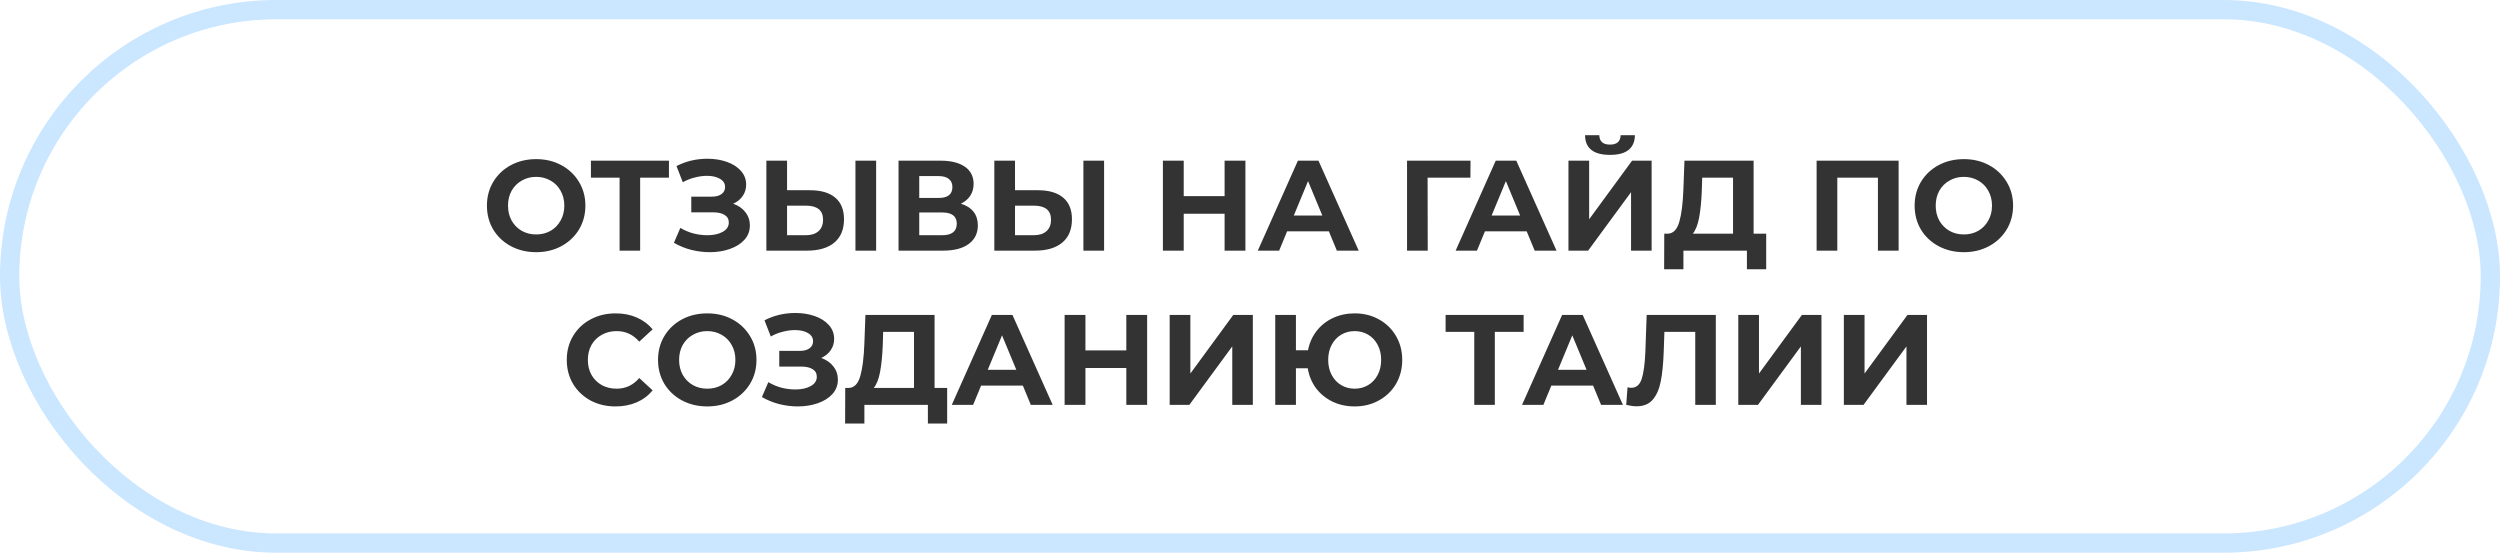 <?xml version="1.0" encoding="UTF-8"?> <svg xmlns="http://www.w3.org/2000/svg" width="389" height="86" viewBox="0 0 389 86" fill="none"> <rect x="1.5" y="1.5" width="386" height="83" rx="41.5" stroke="#CBE6FF" stroke-width="3"></rect> <path d="M83.427 39.24C81.974 39.24 80.661 38.927 79.487 38.3C78.327 37.673 77.414 36.813 76.747 35.72C76.094 34.613 75.767 33.373 75.767 32C75.767 30.627 76.094 29.393 76.747 28.3C77.414 27.193 78.327 26.327 79.487 25.7C80.661 25.073 81.974 24.76 83.427 24.76C84.881 24.76 86.187 25.073 87.347 25.7C88.507 26.327 89.421 27.193 90.087 28.3C90.754 29.393 91.087 30.627 91.087 32C91.087 33.373 90.754 34.613 90.087 35.72C89.421 36.813 88.507 37.673 87.347 38.3C86.187 38.927 84.881 39.24 83.427 39.24ZM83.427 36.48C84.254 36.48 85.001 36.293 85.667 35.92C86.334 35.533 86.854 35 87.227 34.32C87.614 33.64 87.807 32.867 87.807 32C87.807 31.133 87.614 30.36 87.227 29.68C86.854 29 86.334 28.473 85.667 28.1C85.001 27.713 84.254 27.52 83.427 27.52C82.601 27.52 81.854 27.713 81.187 28.1C80.521 28.473 79.994 29 79.607 29.68C79.234 30.36 79.047 31.133 79.047 32C79.047 32.867 79.234 33.64 79.607 34.32C79.994 35 80.521 35.533 81.187 35.92C81.854 36.293 82.601 36.48 83.427 36.48ZM104.088 27.64H99.608V39H96.408V27.64H91.948V25H104.088V27.64ZM114.082 31.7C114.896 31.98 115.529 32.42 115.982 33.02C116.449 33.607 116.682 34.293 116.682 35.08C116.682 35.933 116.402 36.673 115.842 37.3C115.282 37.927 114.522 38.407 113.562 38.74C112.616 39.073 111.576 39.24 110.442 39.24C109.482 39.24 108.522 39.12 107.562 38.88C106.616 38.64 105.716 38.273 104.862 37.78L105.862 35.46C106.476 35.833 107.149 36.12 107.882 36.32C108.629 36.507 109.356 36.6 110.062 36.6C111.022 36.6 111.816 36.427 112.442 36.08C113.082 35.733 113.402 35.247 113.402 34.62C113.402 34.1 113.182 33.707 112.742 33.44C112.316 33.173 111.729 33.04 110.982 33.04H107.562V30.6H110.742C111.396 30.6 111.902 30.467 112.262 30.2C112.636 29.933 112.822 29.567 112.822 29.1C112.822 28.553 112.556 28.127 112.022 27.82C111.502 27.513 110.829 27.36 110.002 27.36C109.389 27.36 108.756 27.447 108.102 27.62C107.449 27.78 106.829 28.027 106.242 28.36L105.262 25.84C106.742 25.08 108.342 24.7 110.062 24.7C111.156 24.7 112.162 24.86 113.082 25.18C114.002 25.5 114.736 25.967 115.282 26.58C115.829 27.193 116.102 27.907 116.102 28.72C116.102 29.387 115.922 29.98 115.562 30.5C115.202 31.02 114.709 31.42 114.082 31.7ZM126.027 29.6C127.734 29.6 129.041 29.98 129.947 30.74C130.867 31.5 131.327 32.627 131.327 34.12C131.327 35.707 130.821 36.92 129.807 37.76C128.807 38.587 127.394 39 125.567 39H119.247V25H122.467V29.6H126.027ZM125.387 36.6C126.227 36.6 126.881 36.393 127.347 35.98C127.827 35.567 128.067 34.967 128.067 34.18C128.067 32.727 127.174 32 125.387 32H122.467V36.6H125.387ZM133.107 25H136.327V39H133.107V25ZM149.514 31.7C150.367 31.953 151.02 32.367 151.474 32.94C151.927 33.513 152.154 34.22 152.154 35.06C152.154 36.3 151.68 37.267 150.734 37.96C149.8 38.653 148.46 39 146.714 39H139.814V25H146.334C147.96 25 149.227 25.313 150.134 25.94C151.04 26.567 151.494 27.46 151.494 28.62C151.494 29.313 151.32 29.927 150.974 30.46C150.627 30.98 150.14 31.393 149.514 31.7ZM143.034 30.8H146.054C146.76 30.8 147.294 30.66 147.654 30.38C148.014 30.087 148.194 29.66 148.194 29.1C148.194 28.553 148.007 28.133 147.634 27.84C147.274 27.547 146.747 27.4 146.054 27.4H143.034V30.8ZM146.594 36.6C148.114 36.6 148.874 36 148.874 34.8C148.874 33.64 148.114 33.06 146.594 33.06H143.034V36.6H146.594ZM161.496 29.6C163.203 29.6 164.509 29.98 165.416 30.74C166.336 31.5 166.796 32.627 166.796 34.12C166.796 35.707 166.289 36.92 165.276 37.76C164.276 38.587 162.863 39 161.036 39H154.716V25H157.936V29.6H161.496ZM160.856 36.6C161.696 36.6 162.349 36.393 162.816 35.98C163.296 35.567 163.536 34.967 163.536 34.18C163.536 32.727 162.643 32 160.856 32H157.936V36.6H160.856ZM168.576 25H171.796V39H168.576V25ZM193.787 25V39H190.547V33.26H184.187V39H180.947V25H184.187V30.52H190.547V25H193.787ZM206.774 36H200.274L199.034 39H195.714L201.954 25H205.154L211.414 39H208.014L206.774 36ZM205.754 33.54L203.534 28.18L201.314 33.54H205.754ZM228.795 27.64H222.135L222.155 39H218.935V25H228.815L228.795 27.64ZM237.555 36H231.055L229.815 39H226.495L232.735 25H235.935L242.195 39H238.795L237.555 36ZM236.535 33.54L234.315 28.18L232.095 33.54H236.535ZM244.052 25H247.272V34.12L253.952 25H256.992V39H253.792V29.9L247.112 39H244.052V25ZM250.512 24.1C247.952 24.1 246.659 23.08 246.632 21.04H248.852C248.879 22.013 249.432 22.5 250.512 22.5C251.045 22.5 251.452 22.38 251.732 22.14C252.012 21.887 252.159 21.52 252.172 21.04H254.392C254.379 22.04 254.052 22.8 253.412 23.32C252.772 23.84 251.805 24.1 250.512 24.1ZM274.82 36.36V41.9H271.82V39H261.94V41.9H258.94L258.96 36.36H259.52C260.36 36.333 260.954 35.72 261.3 34.52C261.647 33.32 261.86 31.607 261.94 29.38L262.1 25H272.86V36.36H274.82ZM264.8 29.68C264.734 31.347 264.594 32.747 264.38 33.88C264.167 35 263.84 35.827 263.4 36.36H269.66V27.64H264.86L264.8 29.68ZM295.425 25V39H292.205V27.64H285.885V39H282.665V25H295.425ZM305.576 39.24C304.122 39.24 302.809 38.927 301.636 38.3C300.476 37.673 299.562 36.813 298.896 35.72C298.242 34.613 297.916 33.373 297.916 32C297.916 30.627 298.242 29.393 298.896 28.3C299.562 27.193 300.476 26.327 301.636 25.7C302.809 25.073 304.122 24.76 305.576 24.76C307.029 24.76 308.336 25.073 309.496 25.7C310.656 26.327 311.569 27.193 312.236 28.3C312.902 29.393 313.236 30.627 313.236 32C313.236 33.373 312.902 34.613 312.236 35.72C311.569 36.813 310.656 37.673 309.496 38.3C308.336 38.927 307.029 39.24 305.576 39.24ZM305.576 36.48C306.402 36.48 307.149 36.293 307.816 35.92C308.482 35.533 309.002 35 309.376 34.32C309.762 33.64 309.956 32.867 309.956 32C309.956 31.133 309.762 30.36 309.376 29.68C309.002 29 308.482 28.473 307.816 28.1C307.149 27.713 306.402 27.52 305.576 27.52C304.749 27.52 304.002 27.713 303.336 28.1C302.669 28.473 302.142 29 301.756 29.68C301.382 30.36 301.196 31.133 301.196 32C301.196 32.867 301.382 33.64 301.756 34.32C302.142 35 302.669 35.533 303.336 35.92C304.002 36.293 304.749 36.48 305.576 36.48ZM95.77 63.24C94.343 63.24 93.05 62.933 91.89 62.32C90.743 61.693 89.836 60.833 89.17 59.74C88.516 58.633 88.19 57.387 88.19 56C88.19 54.613 88.516 53.373 89.17 52.28C89.836 51.173 90.743 50.313 91.89 49.7C93.05 49.073 94.35 48.76 95.79 48.76C97.003 48.76 98.096 48.973 99.07 49.4C100.056 49.827 100.883 50.44 101.55 51.24L99.47 53.16C98.523 52.067 97.35 51.52 95.95 51.52C95.083 51.52 94.31 51.713 93.63 52.1C92.95 52.473 92.416 53 92.03 53.68C91.656 54.36 91.47 55.133 91.47 56C91.47 56.867 91.656 57.64 92.03 58.32C92.416 59 92.95 59.533 93.63 59.92C94.31 60.293 95.083 60.48 95.95 60.48C97.35 60.48 98.523 59.927 99.47 58.82L101.55 60.74C100.883 61.553 100.056 62.173 99.07 62.6C98.083 63.027 96.983 63.24 95.77 63.24ZM110.048 63.24C108.595 63.24 107.282 62.927 106.108 62.3C104.948 61.673 104.035 60.813 103.368 59.72C102.715 58.613 102.388 57.373 102.388 56C102.388 54.627 102.715 53.393 103.368 52.3C104.035 51.193 104.948 50.327 106.108 49.7C107.282 49.073 108.595 48.76 110.048 48.76C111.502 48.76 112.808 49.073 113.968 49.7C115.128 50.327 116.042 51.193 116.708 52.3C117.375 53.393 117.708 54.627 117.708 56C117.708 57.373 117.375 58.613 116.708 59.72C116.042 60.813 115.128 61.673 113.968 62.3C112.808 62.927 111.502 63.24 110.048 63.24ZM110.048 60.48C110.875 60.48 111.622 60.293 112.288 59.92C112.955 59.533 113.475 59 113.848 58.32C114.235 57.64 114.428 56.867 114.428 56C114.428 55.133 114.235 54.36 113.848 53.68C113.475 53 112.955 52.473 112.288 52.1C111.622 51.713 110.875 51.52 110.048 51.52C109.222 51.52 108.475 51.713 107.808 52.1C107.142 52.473 106.615 53 106.228 53.68C105.855 54.36 105.668 55.133 105.668 56C105.668 56.867 105.855 57.64 106.228 58.32C106.615 59 107.142 59.533 107.808 59.92C108.475 60.293 109.222 60.48 110.048 60.48ZM127.774 55.7C128.587 55.98 129.22 56.42 129.674 57.02C130.14 57.607 130.374 58.293 130.374 59.08C130.374 59.933 130.094 60.673 129.534 61.3C128.974 61.927 128.214 62.407 127.254 62.74C126.307 63.073 125.267 63.24 124.134 63.24C123.174 63.24 122.214 63.12 121.254 62.88C120.307 62.64 119.407 62.273 118.554 61.78L119.554 59.46C120.167 59.833 120.84 60.12 121.574 60.32C122.32 60.507 123.047 60.6 123.754 60.6C124.714 60.6 125.507 60.427 126.134 60.08C126.774 59.733 127.094 59.247 127.094 58.62C127.094 58.1 126.874 57.707 126.434 57.44C126.007 57.173 125.42 57.04 124.674 57.04H121.254V54.6H124.434C125.087 54.6 125.594 54.467 125.954 54.2C126.327 53.933 126.514 53.567 126.514 53.1C126.514 52.553 126.247 52.127 125.714 51.82C125.194 51.513 124.52 51.36 123.694 51.36C123.08 51.36 122.447 51.447 121.794 51.62C121.14 51.78 120.52 52.027 119.934 52.36L118.954 49.84C120.434 49.08 122.034 48.7 123.754 48.7C124.847 48.7 125.854 48.86 126.774 49.18C127.694 49.5 128.427 49.967 128.974 50.58C129.52 51.193 129.794 51.907 129.794 52.72C129.794 53.387 129.614 53.98 129.254 54.5C128.894 55.02 128.4 55.42 127.774 55.7ZM147.379 60.36V65.9H144.379V63H134.499V65.9H131.499L131.519 60.36H132.079C132.919 60.333 133.512 59.72 133.859 58.52C134.205 57.32 134.419 55.607 134.499 53.38L134.659 49H145.419V60.36H147.379ZM137.359 53.68C137.292 55.347 137.152 56.747 136.939 57.88C136.725 59 136.399 59.827 135.959 60.36H142.219V51.64H137.419L137.359 53.68ZM159.157 60H152.657L151.417 63H148.097L154.337 49H157.537L163.797 63H160.397L159.157 60ZM158.137 57.54L155.917 52.18L153.697 57.54H158.137ZM178.494 49V63H175.254V57.26H168.894V63H165.654V49H168.894V54.52H175.254V49H178.494ZM182.001 49H185.221V58.12L191.901 49H194.941V63H191.741V53.9L185.061 63H182.001V49ZM210.787 48.76C212.187 48.76 213.447 49.073 214.567 49.7C215.7 50.327 216.587 51.193 217.227 52.3C217.867 53.393 218.187 54.627 218.187 56C218.187 57.373 217.867 58.613 217.227 59.72C216.587 60.813 215.7 61.673 214.567 62.3C213.447 62.927 212.187 63.24 210.787 63.24C209.534 63.24 208.387 62.993 207.347 62.5C206.307 61.993 205.447 61.293 204.767 60.4C204.1 59.493 203.674 58.46 203.487 57.3H201.647V63H198.427V49H201.647V54.5H203.527C203.74 53.38 204.18 52.387 204.847 51.52C205.527 50.64 206.38 49.96 207.407 49.48C208.434 49 209.56 48.76 210.787 48.76ZM210.787 60.48C211.56 60.48 212.26 60.293 212.887 59.92C213.514 59.547 214.007 59.02 214.367 58.34C214.727 57.66 214.907 56.88 214.907 56C214.907 55.12 214.727 54.34 214.367 53.66C214.007 52.98 213.514 52.453 212.887 52.08C212.26 51.707 211.56 51.52 210.787 51.52C210.014 51.52 209.314 51.707 208.687 52.08C208.06 52.453 207.567 52.98 207.207 53.66C206.847 54.34 206.667 55.12 206.667 56C206.667 56.88 206.847 57.66 207.207 58.34C207.567 59.02 208.06 59.547 208.687 59.92C209.314 60.293 210.014 60.48 210.787 60.48ZM237.076 51.64H232.596V63H229.396V51.64H224.936V49H237.076V51.64ZM247.888 60H241.388L240.148 63H236.828L243.068 49H246.268L252.528 63H249.128L247.888 60ZM246.868 57.54L244.648 52.18L242.428 57.54H246.868ZM266.981 49V63H263.781V51.64H258.981L258.881 54.56C258.815 56.547 258.655 58.16 258.401 59.4C258.148 60.627 257.721 61.573 257.121 62.24C256.535 62.893 255.708 63.22 254.641 63.22C254.201 63.22 253.668 63.147 253.041 63L253.241 60.26C253.415 60.313 253.608 60.34 253.821 60.34C254.595 60.34 255.135 59.887 255.441 58.98C255.748 58.06 255.941 56.627 256.021 54.68L256.221 49H266.981ZM270.478 49H273.698V58.12L280.378 49H283.418V63H280.218V53.9L273.538 63H270.478V49ZM286.904 49H290.124V58.12L296.804 49H299.844V63H296.644V53.9L289.964 63H286.904V49Z" fill="#333333"></path> </svg> 